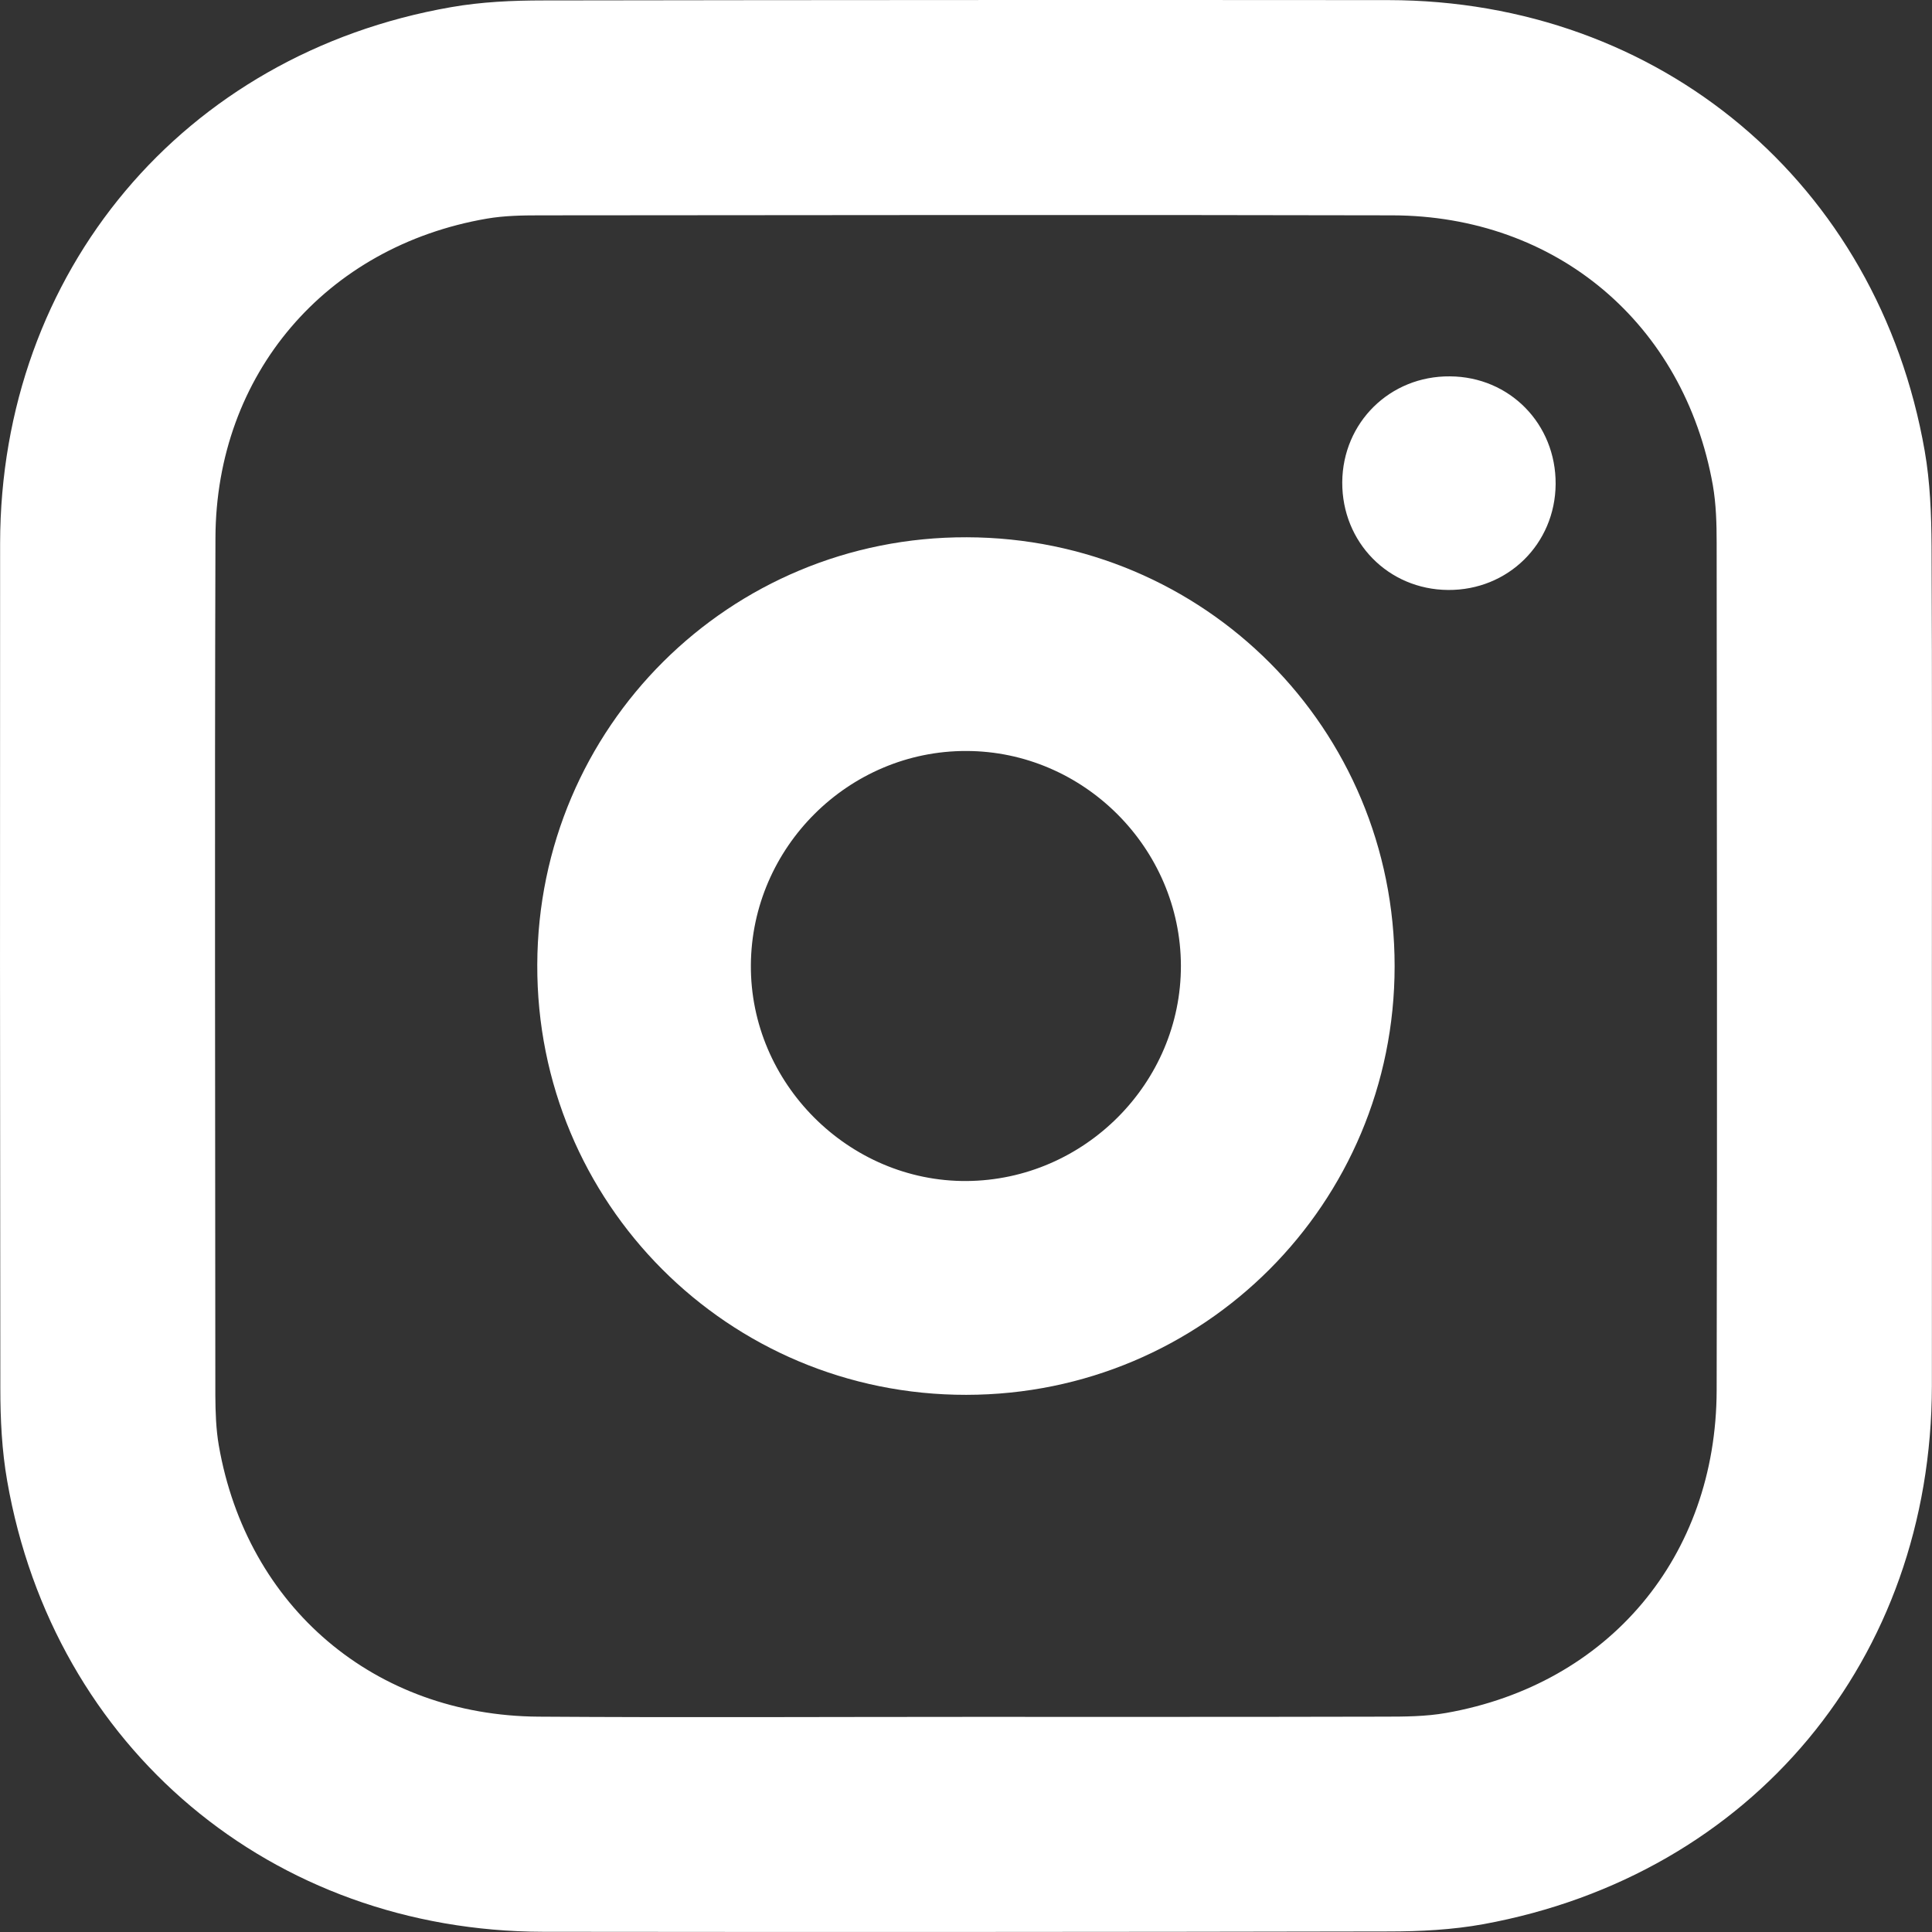 <?xml version="1.0" encoding="utf-8"?>
<!-- Generator: Adobe Illustrator 16.0.0, SVG Export Plug-In . SVG Version: 6.00 Build 0)  -->
<!DOCTYPE svg PUBLIC "-//W3C//DTD SVG 1.1//EN" "http://www.w3.org/Graphics/SVG/1.1/DTD/svg11.dtd">
<svg version="1.1" id="Layer_1" xmlns="http://www.w3.org/2000/svg" xmlns:xlink="http://www.w3.org/1999/xlink" x="0px" y="0px"
	 width="17.746px" height="17.746px" viewBox="0 0 17.746 17.746" enable-background="new 0 0 17.746 17.746" xml:space="preserve">
<rect x="0" y="0" width="17.746" height="17.746" fill="#333333" stroke="none"/>
<g>
	<g id="SRGdkL_8_">
		<g>
			<path fill="#FFFFFF" d="M17.745,8.897c0,1.277,0.001,2.556,0,3.834c-0.004,2.508-1.652,4.491-4.119,4.943
				c-0.286,0.052-0.581,0.067-0.873,0.067c-2.587,0.005-5.175,0.006-7.762,0.003c-2.493-0.004-4.497-1.687-4.925-4.141
				c-0.049-0.279-0.063-0.567-0.063-0.852C0,10.166-0.001,7.579,0.001,4.991c0.003-2.494,1.685-4.497,4.141-4.925
				c0.278-0.049,0.566-0.062,0.85-0.062C7.58,0,10.167-0.001,12.753,0.001c2.496,0.003,4.497,1.684,4.926,4.141
				c0.05,0.286,0.061,0.582,0.063,0.874C17.748,6.309,17.745,7.603,17.745,8.897z M8.873,15.77c1.278,0,2.557,0.001,3.836-0.002
				c0.191,0,0.387-0.001,0.574-0.034c1.494-0.263,2.481-1.435,2.485-2.963c0.006-2.596,0.002-5.19,0-7.786
				c0-0.176-0.005-0.355-0.035-0.528c-0.264-1.484-1.436-2.476-2.945-2.479c-2.61-0.006-5.221-0.002-7.832,0
				c-0.161,0-0.324,0.003-0.483,0.03c-1.48,0.254-2.489,1.43-2.494,2.932c-0.008,2.626-0.002,5.252-0.001,7.878
				c0.001,0.153,0.006,0.31,0.032,0.46c0.258,1.482,1.43,2.48,2.937,2.49C6.254,15.777,7.564,15.77,8.873,15.77z"/>
			<path fill="#FFFFFF" d="M12.81,8.875c0,2.179-1.754,3.935-3.934,3.937c-2.188,0.003-3.949-1.763-3.941-3.951
				C4.942,6.678,6.701,4.929,8.88,4.935C11.063,4.94,12.811,6.693,12.81,8.875z M10.847,8.87c-0.003-1.079-0.893-1.971-1.972-1.972
				c-1.08-0.002-1.971,0.884-1.978,1.966c-0.007,1.085,0.898,1.991,1.982,1.984C9.961,10.84,10.849,9.948,10.847,8.87z"/>
			<path fill="#FFFFFF" d="M14.289,4.446c-0.004,0.55-0.438,0.977-0.988,0.973c-0.549-0.004-0.975-0.438-0.972-0.99
				c0.004-0.548,0.438-0.977,0.989-0.972C13.867,3.46,14.292,3.894,14.289,4.446z"/>
		</g>
	</g>
</g>
</svg>
